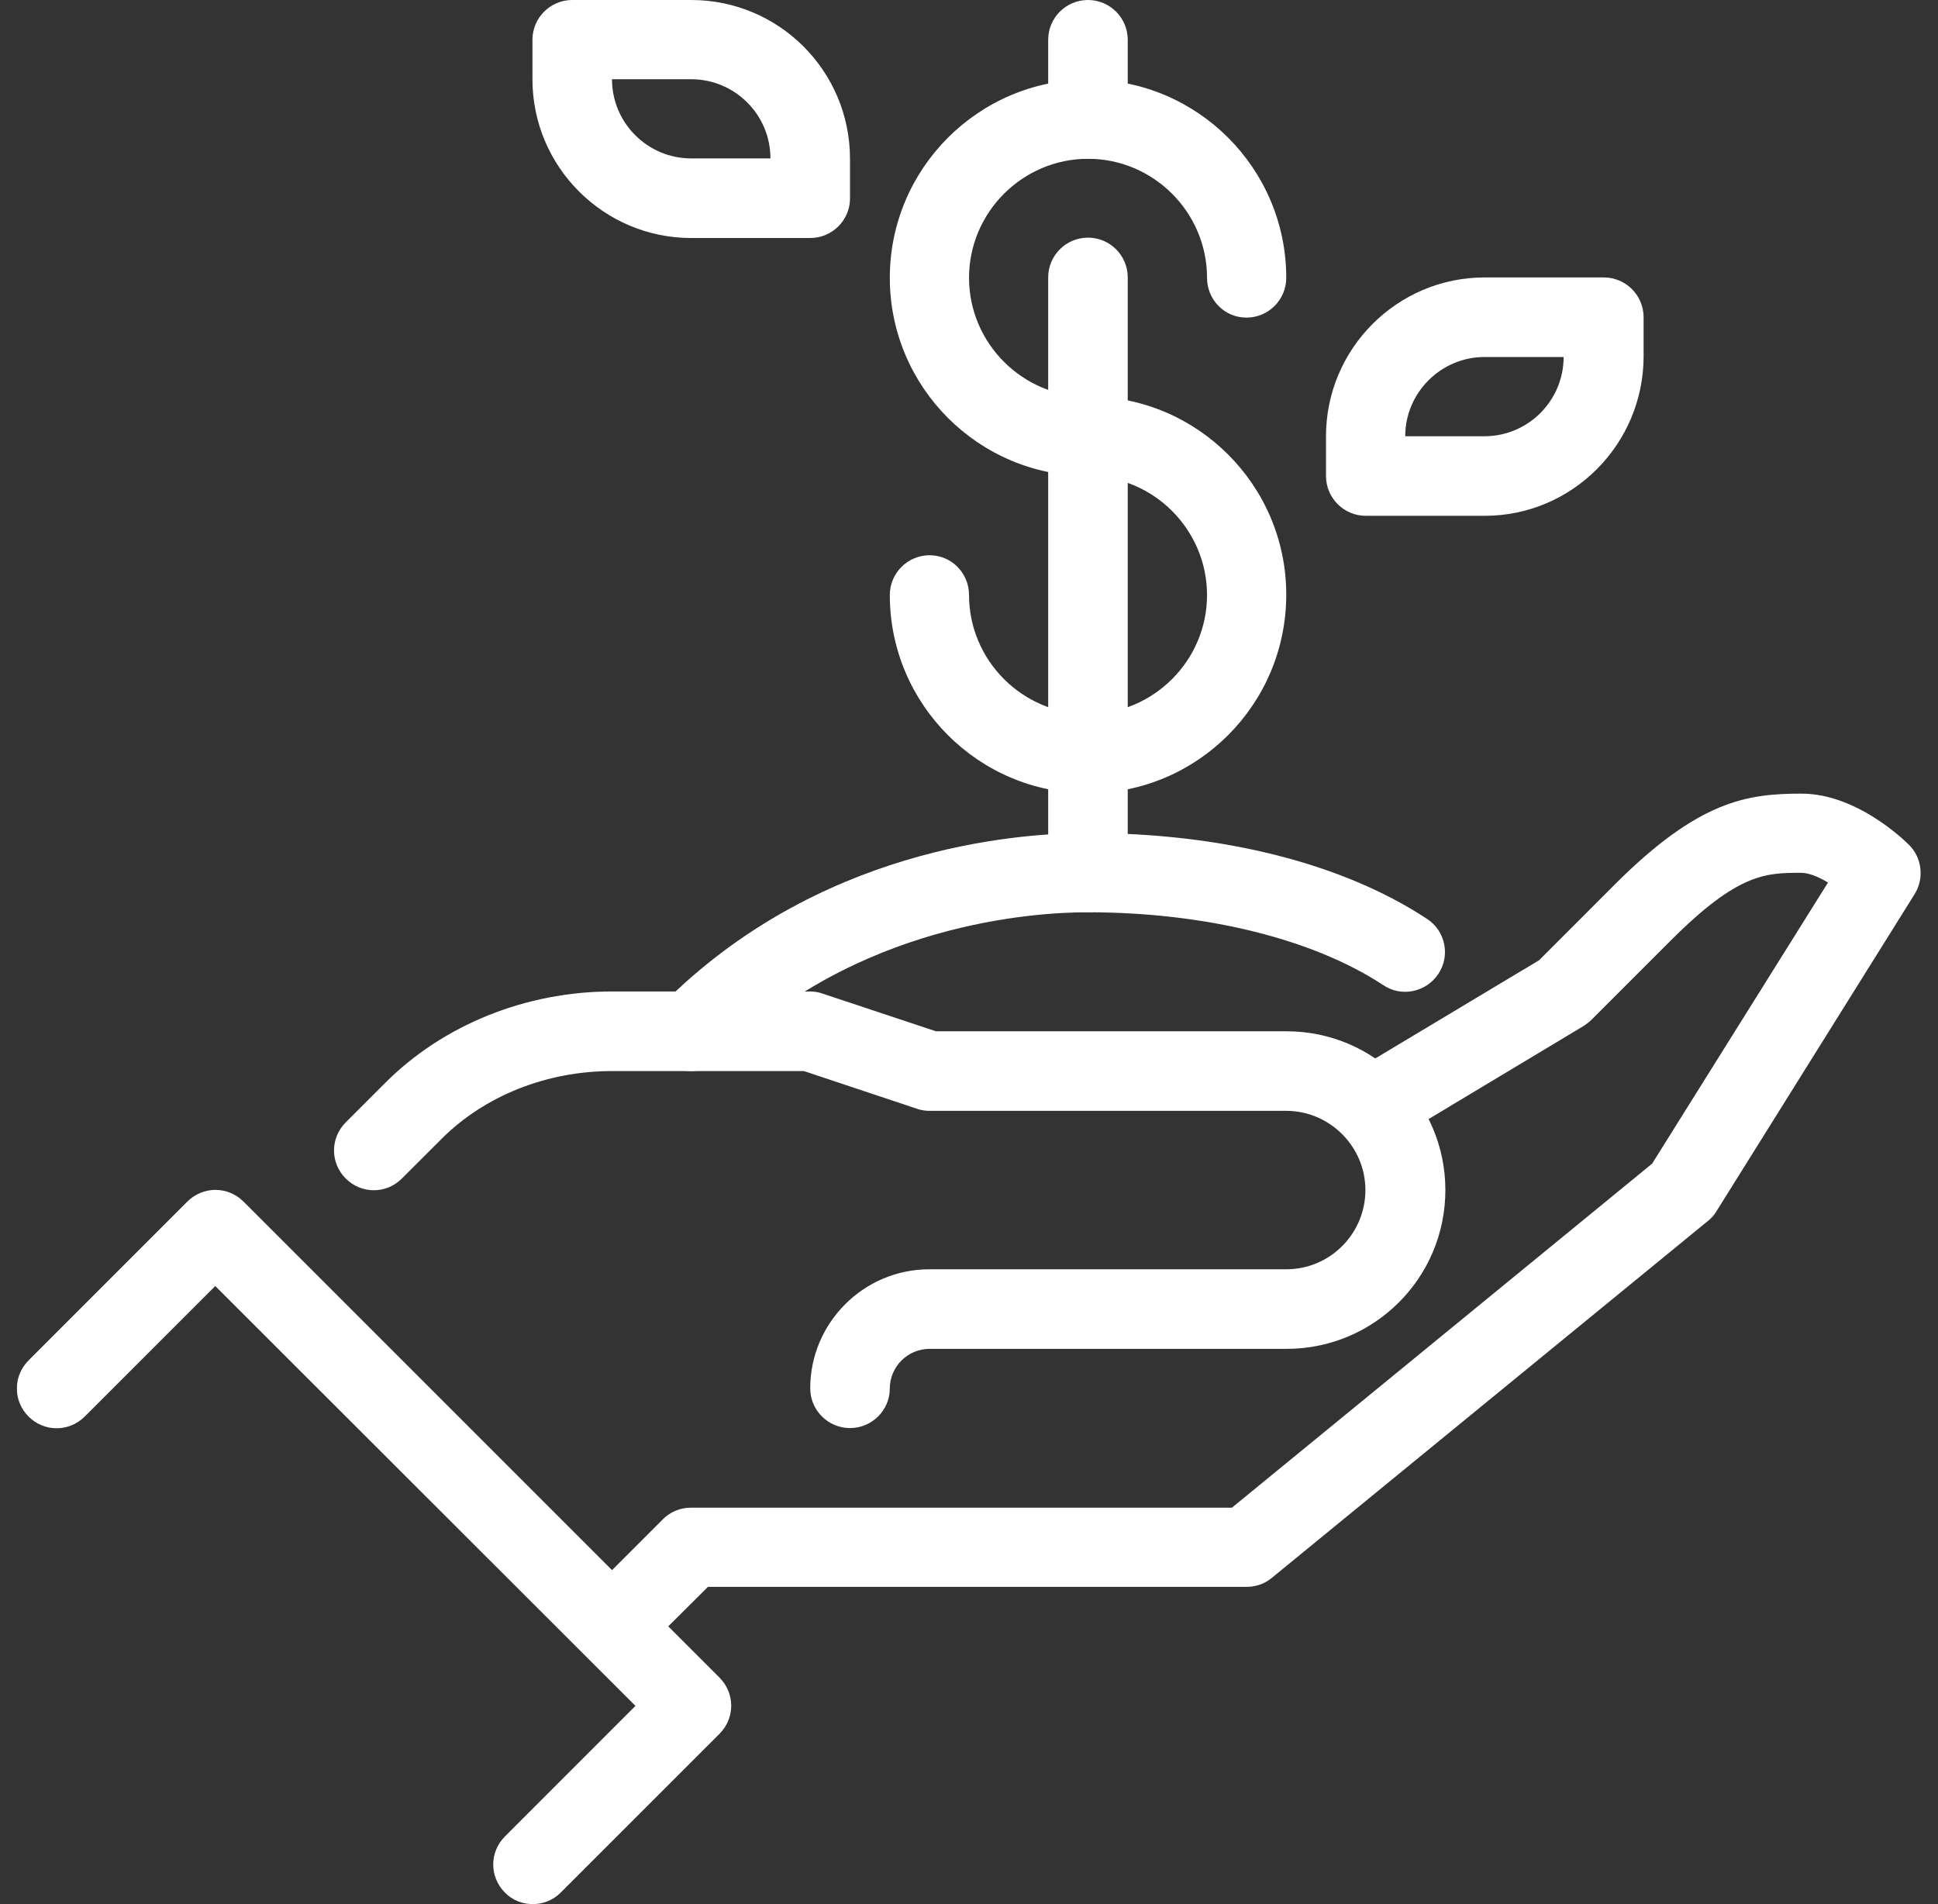 <svg width="57" height="56" viewBox="0 0 57 56" fill="none" xmlns="http://www.w3.org/2000/svg">
    <rect x="0" y="0" width="57" height="56" fill="#333333" stroke="none"/>
    <g clip-path="url(#clip0_42_157)">
        <path d="M25 42C24.355 42 23.83 41.475 23.83 40.83C23.83 38.905 25.405 37.33 27.33 37.33H37.83C39.12 37.33 40.159 36.28 40.159 35C40.159 33.72 39.109 32.67 37.83 32.67H27.33C27.209 32.67 27.078 32.648 26.958 32.605L23.644 31.5H18C16.086 31.5 14.259 32.222 12.991 33.491L11.82 34.661C11.361 35.12 10.628 35.12 10.169 34.661C9.709 34.202 9.709 33.469 10.169 33.009L11.339 31.839C13.034 30.144 15.463 29.159 18 29.159H23.83C23.95 29.159 24.081 29.181 24.202 29.225L27.527 30.33H37.841C40.411 30.33 42.511 32.419 42.511 35C42.511 37.581 40.422 39.67 37.841 39.67H27.341C26.695 39.67 26.17 40.195 26.17 40.841C26.17 41.475 25.645 42 25 42Z" fill="white"/>
        <path d="M18.82 48.661L17.169 47.009L19.498 44.68C19.717 44.461 20.012 44.341 20.319 44.341H36.233L48.592 34.223L53.765 25.955C53.492 25.791 53.208 25.67 52.978 25.67C51.939 25.67 51.129 25.67 49.139 27.661L46.809 29.991C46.743 30.056 46.667 30.111 46.59 30.166L40.761 33.666L39.557 31.664L45.267 28.241L47.498 26.009C49.97 23.538 51.392 23.341 52.989 23.341C54.597 23.341 55.997 24.697 56.15 24.85C56.532 25.233 56.598 25.834 56.314 26.294L50.484 35.623C50.419 35.733 50.331 35.831 50.233 35.908L37.403 46.408C37.195 46.583 36.932 46.67 36.659 46.67H20.822L18.82 48.661Z" fill="white"/>
        <path d="M15.671 56C15.376 56 15.07 55.891 14.851 55.661C14.392 55.202 14.392 54.469 14.851 54.01L18.69 50.17L6.331 37.822L2.491 41.661C2.032 42.12 1.299 42.12 0.84 41.661C0.381 41.202 0.381 40.469 0.84 40.01L5.51 35.339C5.97 34.88 6.702 34.88 7.162 35.339L21.162 49.339C21.621 49.798 21.621 50.531 21.162 50.991L16.491 55.661C16.262 55.891 15.966 56 15.671 56Z" fill="white"/>
        <path d="M20.329 31.5C20.034 31.5 19.728 31.391 19.509 31.161C19.05 30.702 19.05 29.969 19.509 29.509C24.026 24.992 29.747 24.5 32 24.5C35.959 24.5 39.503 25.397 41.975 27.027C42.511 27.377 42.664 28.109 42.303 28.645C41.942 29.181 41.22 29.334 40.684 28.973C38.628 27.617 35.456 26.83 31.989 26.83C30.457 26.83 25.164 27.136 21.15 31.15C20.931 31.391 20.636 31.5 20.329 31.5Z" fill="white"/>
        <path d="M32.001 14C28.785 14 26.171 11.386 26.171 8.17C26.171 4.955 28.785 2.341 32.001 2.341C35.217 2.341 37.831 4.955 37.831 8.17C37.831 8.816 37.306 9.341 36.66 9.341C36.015 9.341 35.501 8.816 35.501 8.17C35.501 6.245 33.926 4.67 32.001 4.67C30.076 4.67 28.501 6.245 28.501 8.17C28.501 10.095 30.076 11.67 32.001 11.67C32.646 11.67 33.171 12.195 33.171 12.841C33.171 13.475 32.646 14 32.001 14Z" fill="white"/>
        <path d="M32.001 23.33C28.785 23.33 26.171 20.716 26.171 17.5C26.171 16.855 26.696 16.33 27.341 16.33C27.987 16.33 28.501 16.855 28.501 17.5C28.501 19.425 30.076 21 32.001 21C33.926 21 35.501 19.425 35.501 17.5C35.501 15.575 33.926 14 32.001 14C31.355 14 30.831 13.475 30.831 12.83C30.831 12.184 31.355 11.659 32.001 11.659C35.217 11.659 37.831 14.274 37.831 17.489C37.831 20.716 35.217 23.33 32.001 23.33Z" fill="white"/>
        <path d="M31.999 4.67C31.354 4.67 30.829 4.145 30.829 3.5V1.17C30.829 0.525 31.354 0 31.999 0C32.645 0 33.169 0.525 33.169 1.17V3.5C33.169 4.145 32.645 4.67 31.999 4.67Z" fill="white"/>
        <path d="M31.999 26.83C31.354 26.83 30.829 26.305 30.829 25.659V8.159C30.829 7.514 31.354 6.989 31.999 6.989C32.645 6.989 33.169 7.514 33.169 8.159V25.659C33.169 26.316 32.645 26.83 31.999 26.83Z" fill="white"/>
        <path d="M43.67 15.17H40.17C39.525 15.17 39 14.645 39 14V12.83C39 10.259 41.089 8.159 43.67 8.159H47.17C47.816 8.159 48.341 8.684 48.341 9.33V10.5C48.33 13.07 46.241 15.17 43.67 15.17ZM41.33 12.83H43.659C44.95 12.83 45.989 11.78 45.989 10.5H43.659C42.38 10.5 41.33 11.55 41.33 12.83Z" fill="white"/>
        <path d="M23.83 7H20.33C17.76 7 15.66 4.911 15.66 2.33V1.17C15.66 0.525 16.185 0 16.83 0H20.33C22.911 0 25 2.089 25 4.67V5.841C25 6.475 24.475 7 23.83 7ZM18 2.33C18 3.62 19.05 4.659 20.33 4.659H22.66C22.66 3.369 21.61 2.33 20.33 2.33H18Z" fill="white"/>
    </g>
    <defs>
        <clipPath id="clip0_42_157">
            <rect width="56" height="56" fill="white" transform="translate(0.5)"/>
        </clipPath>
    </defs>
</svg>
